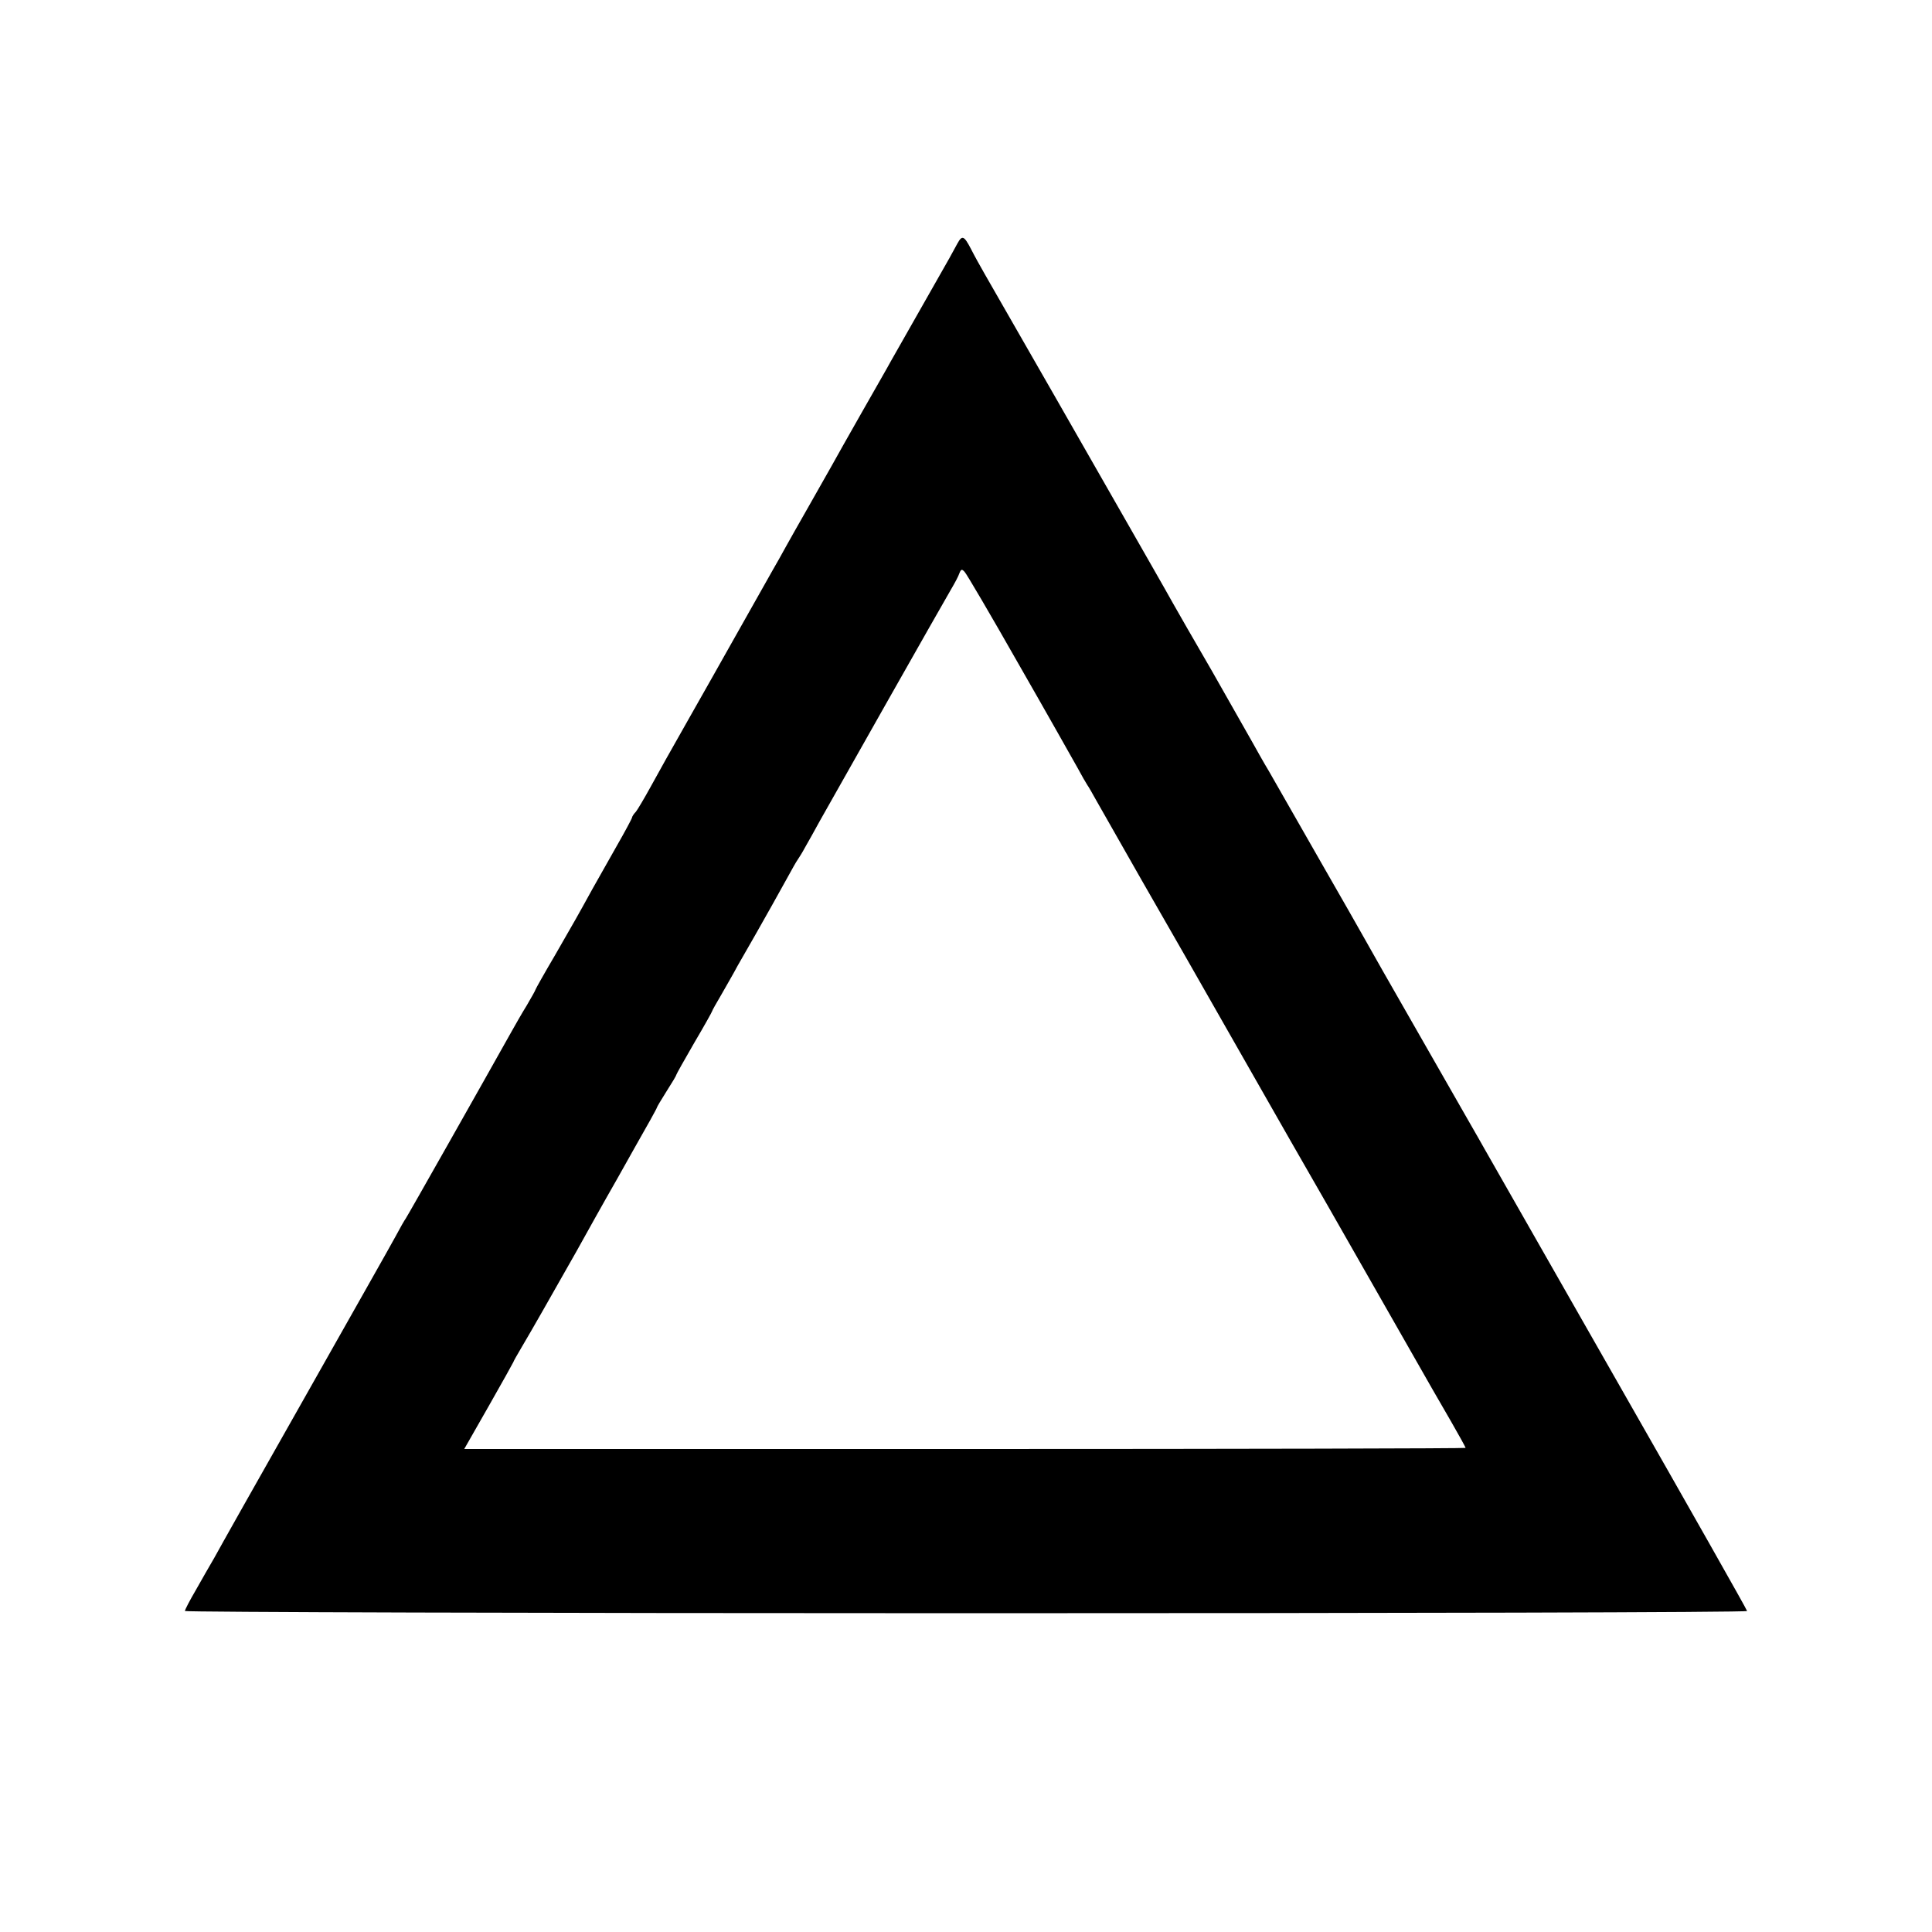 <?xml version="1.0" standalone="no"?>
<!DOCTYPE svg PUBLIC "-//W3C//DTD SVG 20010904//EN"
 "http://www.w3.org/TR/2001/REC-SVG-20010904/DTD/svg10.dtd">
<svg version="1.0" xmlns="http://www.w3.org/2000/svg"
 width="700pt" height="700pt" viewBox="0 0 700 700"
 preserveAspectRatio="xMidYMid meet">
<g transform="translate(0,700) scale(0.1,-0.1)"
fill="#000000" stroke="none">
<path d="M3469 6118 c-7 -13 -20 -36 -29 -53 -14 -25 -119 -210 -213 -375 -10
-19 -58 -102 -105 -185 -47 -82 -96 -170 -110 -195 -14 -25 -52 -92 -85 -150
-33 -58 -70 -123 -82 -145 -12 -22 -32 -58 -45 -80 -35 -62 -144 -255 -172
-305 -14 -25 -72 -128 -130 -230 -58 -102 -122 -216 -143 -255 -21 -38 -44
-77 -51 -86 -8 -8 -14 -18 -14 -21 0 -3 -25 -50 -56 -104 -31 -55 -70 -124
-87 -154 -55 -100 -63 -114 -135 -239 -40 -68 -72 -125 -72 -127 0 -2 -14 -27
-31 -56 -18 -29 -43 -73 -57 -98 -90 -161 -376 -667 -382 -675 -4 -5 -21 -35
-37 -65 -16 -30 -165 -293 -330 -585 -165 -291 -312 -552 -327 -580 -16 -27
-46 -80 -67 -117 -21 -36 -39 -70 -39 -75 0 -4 1273 -8 2830 -8 1557 0 2830 3
2830 8 0 4 -210 375 -467 825 -256 449 -474 831 -483 847 -9 17 -109 190 -220
385 -112 195 -213 373 -225 395 -12 22 -74 130 -137 240 -63 110 -126 220
-140 245 -14 25 -41 72 -60 105 -20 33 -46 80 -60 105 -14 25 -80 141 -147
259 -68 117 -131 227 -141 245 -9 17 -46 81 -80 141 -35 61 -71 124 -80 140
-35 62 -493 862 -521 910 -16 28 -39 69 -51 93 -25 48 -32 51 -49 20z m221
-1523 c101 -176 196 -345 213 -375 16 -30 33 -59 37 -65 4 -5 18 -30 32 -55
14 -25 88 -155 165 -290 78 -135 232 -405 343 -600 211 -370 224 -393 257
-450 22 -37 416 -729 451 -790 11 -19 43 -75 71 -123 28 -49 51 -90 51 -93 0
-2 -816 -4 -1814 -4 l-1814 0 89 156 c49 86 89 158 89 159 0 2 13 25 29 52 42
71 97 168 199 348 49 88 98 176 109 195 11 19 57 100 101 179 45 79 82 145 82
148 0 2 16 29 35 59 19 30 35 56 35 59 0 2 29 54 65 116 36 61 65 113 65 115
0 2 15 29 34 61 18 32 45 78 58 103 14 25 44 77 67 117 49 86 67 119 111 198
18 33 36 65 40 70 4 6 17 26 27 45 11 19 35 62 53 95 47 84 447 791 476 840
13 22 27 48 30 58 6 15 9 16 19 5 7 -7 95 -157 195 -333z"/>
</g>
</svg>
